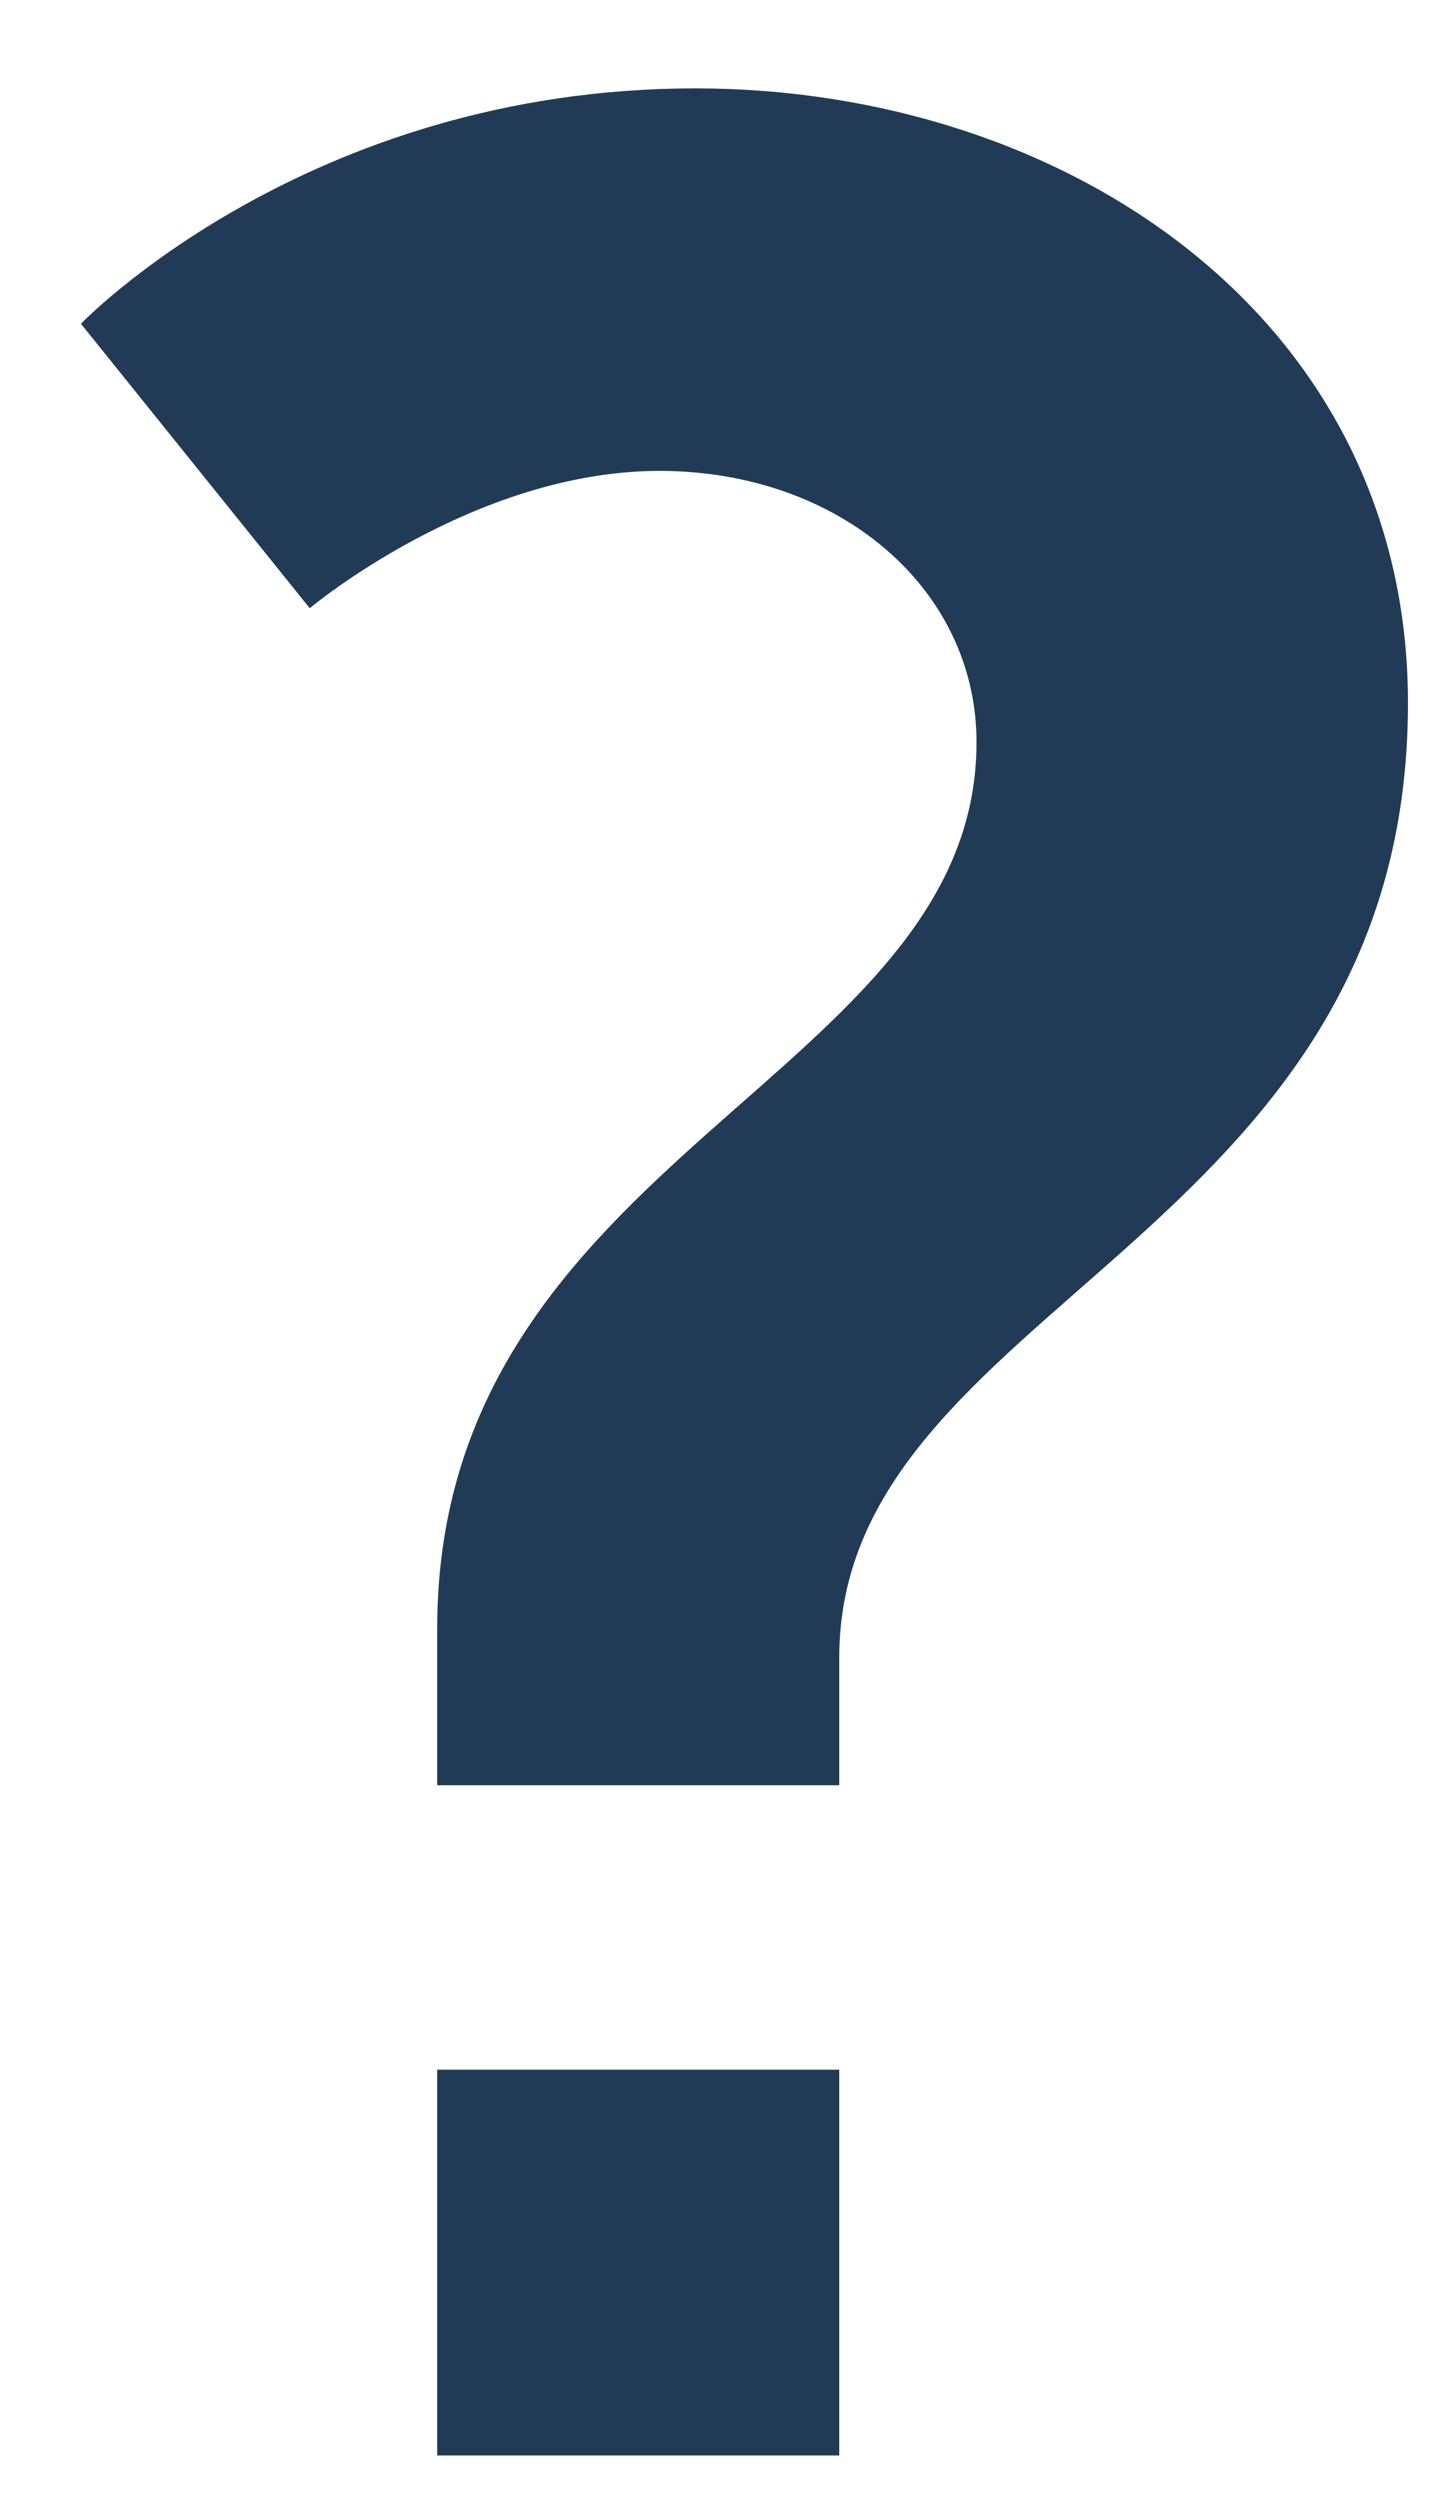 <svg xmlns="http://www.w3.org/2000/svg" width="15" height="26" viewBox="0 0 15 26" fill="none"><path d="M4.548 18.565V16.933C4.548 12.003 10.158 11.221 10.158 7.719C10.158 6.121 8.73 4.897 6.86 4.897C4.922 4.897 3.222 6.325 3.222 6.325L0.842 3.367C0.842 3.367 3.188 0.919 7.234 0.919C11.076 0.919 14.646 3.299 14.646 7.311C14.646 12.921 8.73 13.567 8.73 17.239V18.565H4.548ZM4.548 25.535V21.523H8.73V25.535H4.548Z" fill="#213B56"/></svg>